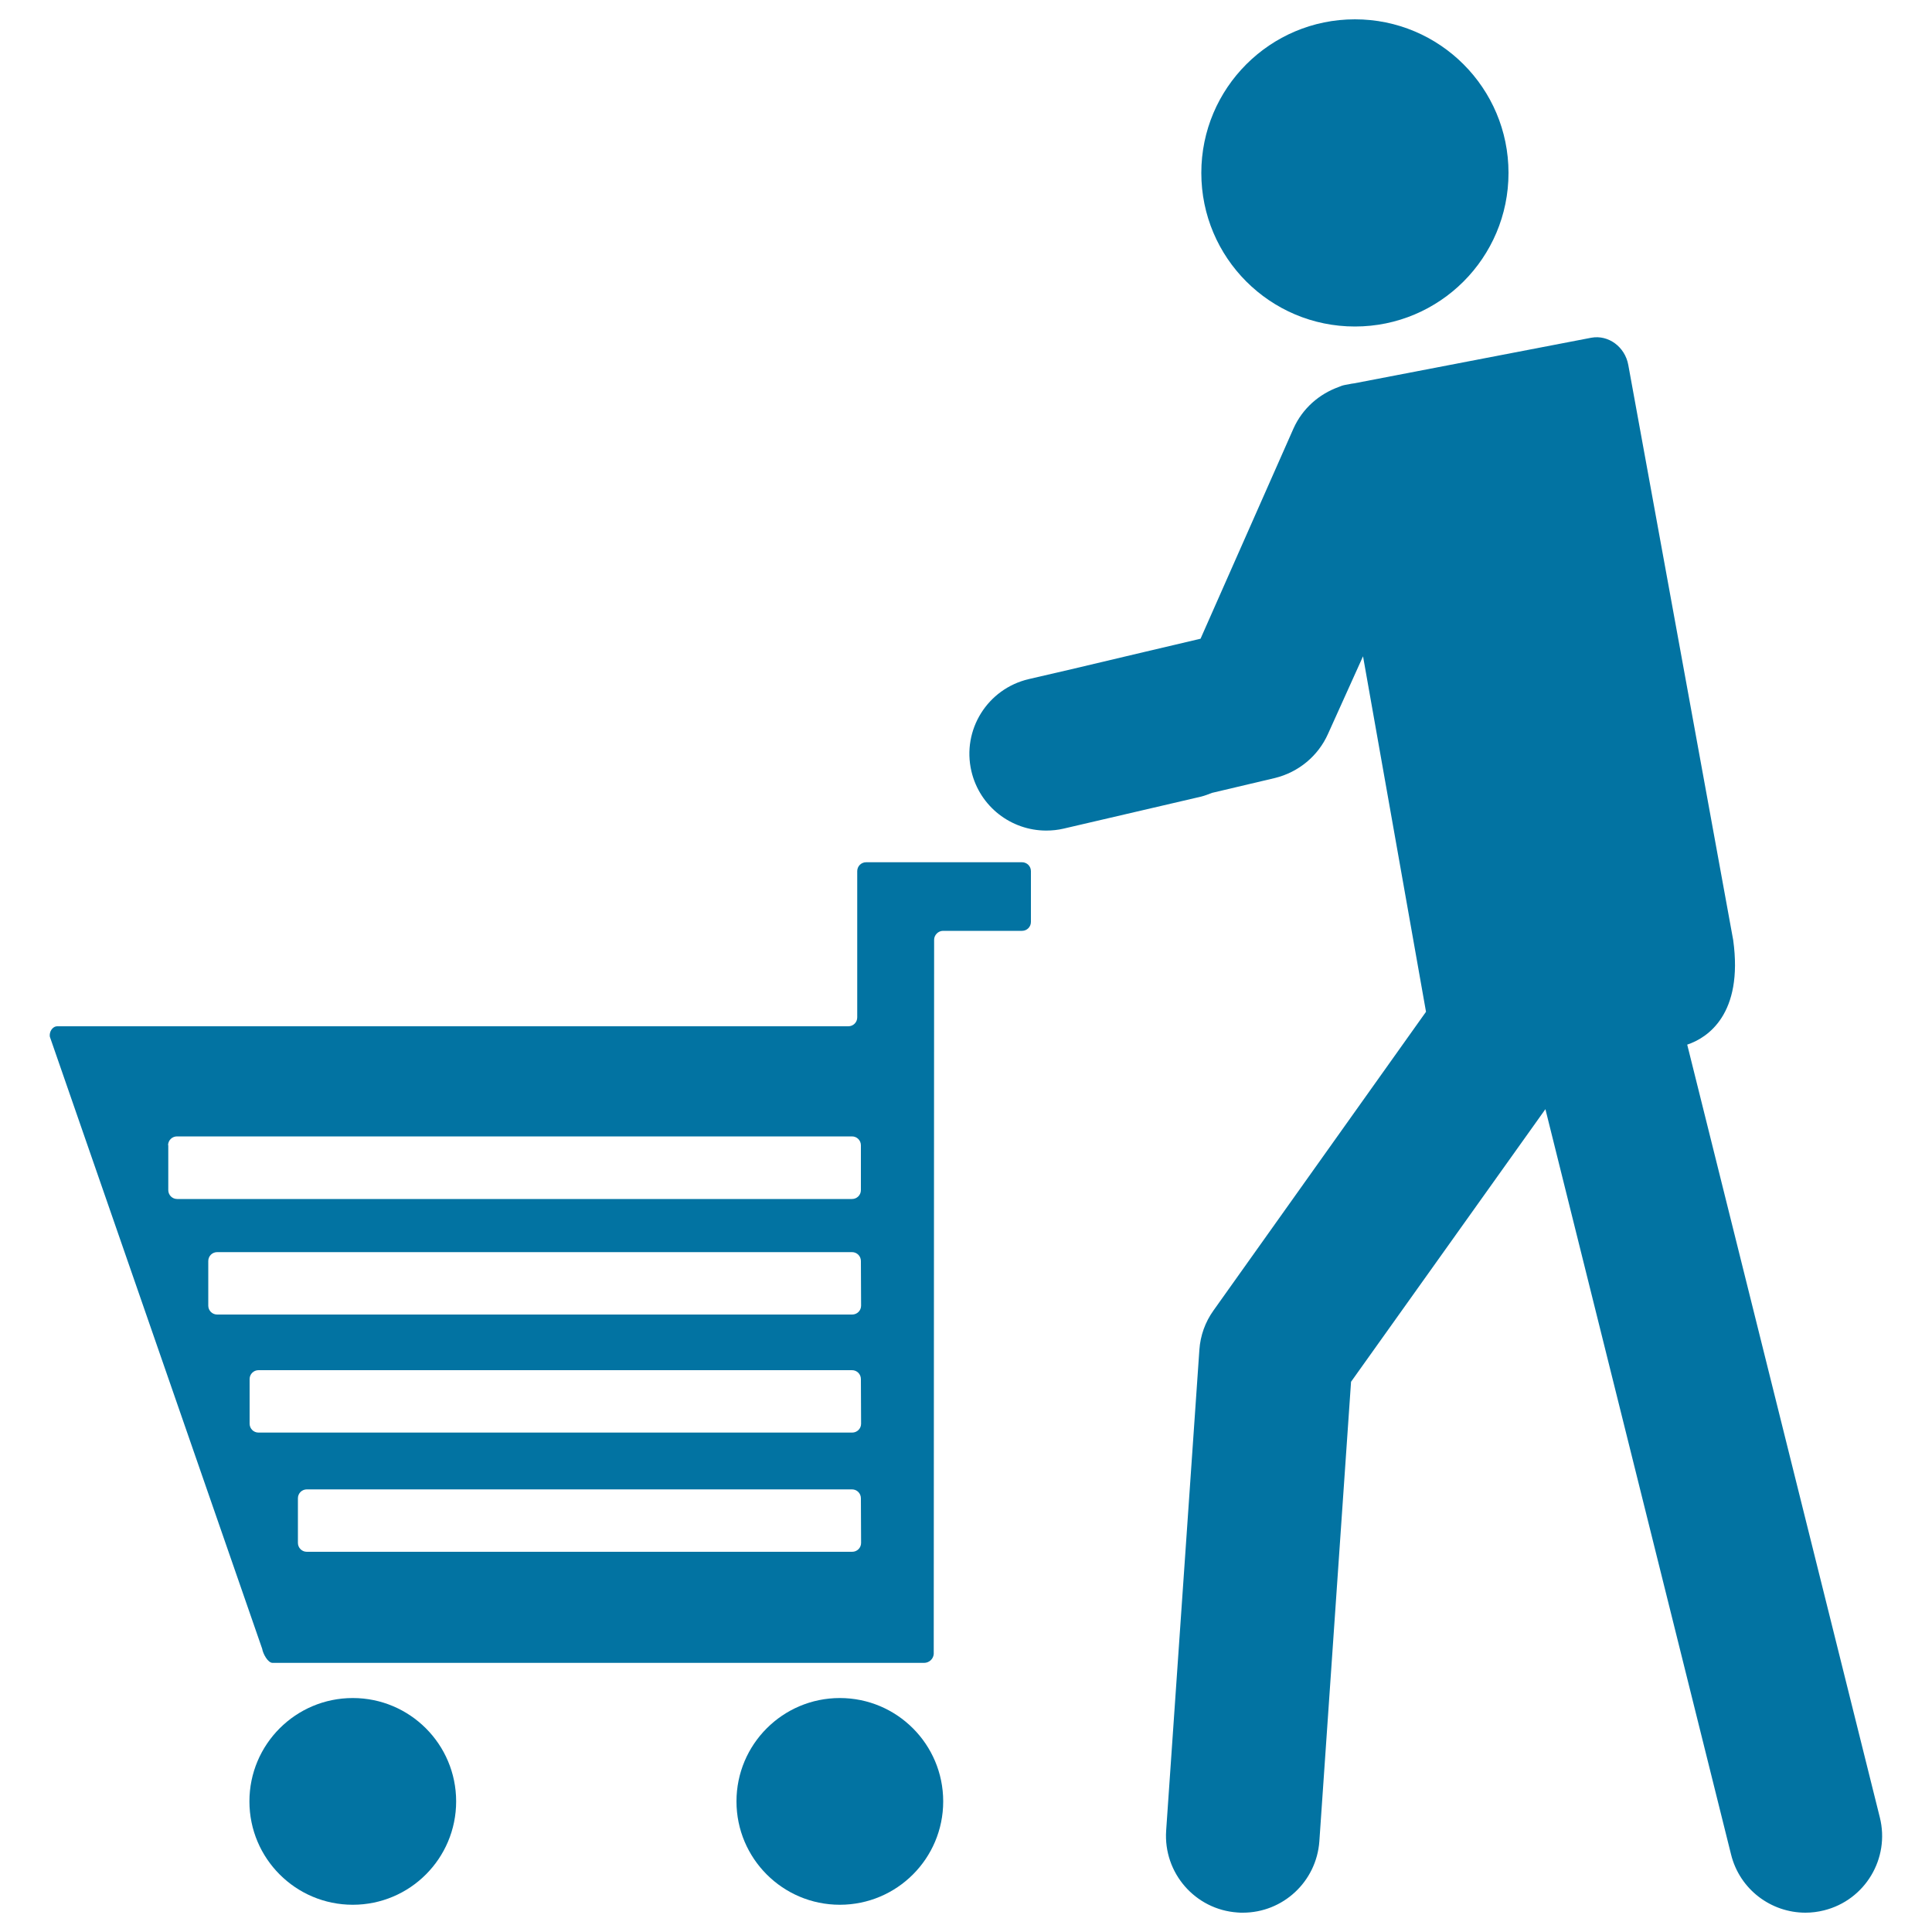<svg xmlns="http://www.w3.org/2000/svg" viewBox="0 0 1000 1000" style="fill:#0273a2">
<title>Man Walking With Shopping Cart SVG icon</title>
<g><g><circle cx="182.6" cy="932.4" r="53.5"/><circle cx="434.7" cy="932.4" r="53.5"/><path d="M25.8,536.6l109.9,316.8c0.4,2.5,2.9,7.3,5.4,7.3h337.2c2.6,0,4.8-2,5-4.6c0,0,0.2-367.3,0.2-369.7c0-2.4,2.1-4.6,4.6-4.6H529c2.6,0,4.6-2.1,4.6-4.6v-26.3c0-2.6-2.1-4.6-4.6-4.6h-80.7c-2.6,0-4.6,2.1-4.6,4.6v75.7c0,2.6-2.1,4.6-4.6,4.6H29.7C27.1,531.2,25.4,534.1,25.8,536.6z M445.7,798.6c0,2.6-2.1,4.6-4.6,4.6H158.8c-2.6,0-4.6-2.1-4.6-4.6v-23.1c0-2.6,2.1-4.6,4.6-4.6H441c2.6,0,4.6,2.1,4.6,4.6L445.7,798.6L445.7,798.6z M445.7,736.9c0,2.6-2.1,4.6-4.6,4.6H133.8c-2.6,0-4.6-2.1-4.6-4.6v-23.1c0-2.6,2.1-4.6,4.6-4.6H441c2.6,0,4.6,2.1,4.6,4.6L445.7,736.9L445.7,736.9z M445.7,675.8c0,2.6-2.1,4.6-4.6,4.6H112.4c-2.6,0-4.6-2.1-4.6-4.6v-23.1c0-2.6,2.1-4.6,4.6-4.6H441c2.6,0,4.6,2.1,4.6,4.6L445.7,675.8L445.7,675.8z M87,592.8c0-2.6,2.1-4.6,4.6-4.6H441c2.6,0,4.6,2.1,4.6,4.6V616c0,2.6-2.1,4.6-4.6,4.6H91.7c-2.6,0-4.6-2.1-4.6-4.6V592.8z"/><circle cx="701.3" cy="89.5" r="79.5"/><path d="M896,959.9c4.5,18.1,20.7,30.1,38.5,30.1c3.2,0,6.4-0.4,9.6-1.2c21.3-5.3,34.2-26.9,28.9-48.1l-99.7-400c10.5-3.5,29.1-15.7,23.8-54.1l-54.3-297.7c-1.7-9.4-10.3-15.7-19.1-14.1l-122.7,23.6c-1,0.1-2,0.3-2.9,0.5l-1.7,0.3c-1.2,0.2-2.4,0.6-3.5,1.1c-10,3.6-18.7,11-23.4,21.5l-48.1,108.8c0,0-56.5,13.3-66.9,15.8l-22,5.1c-21.4,5-34.7,26.3-29.7,47.7c4.3,18.3,20.6,30.7,38.7,30.7c3,0,6-0.3,9-1l71.3-16.6c1.9-0.5,3.7-1.2,5.5-1.9l32.6-7.7c12.2-3,22.4-11.4,27.5-22.9l18.1-40.1l32.6,184L628.1,678.3c-4.3,6-6.8,13-7.3,20.3l-17.2,248.9c-1.5,21.9,15,40.9,36.9,42.4c0.9,0.1,1.9,0.1,2.8,0.1c20.7,0,38.1-16,39.6-37l16.4-237.8l100.6-141.1L896,959.9z"/></g></g>
</svg>